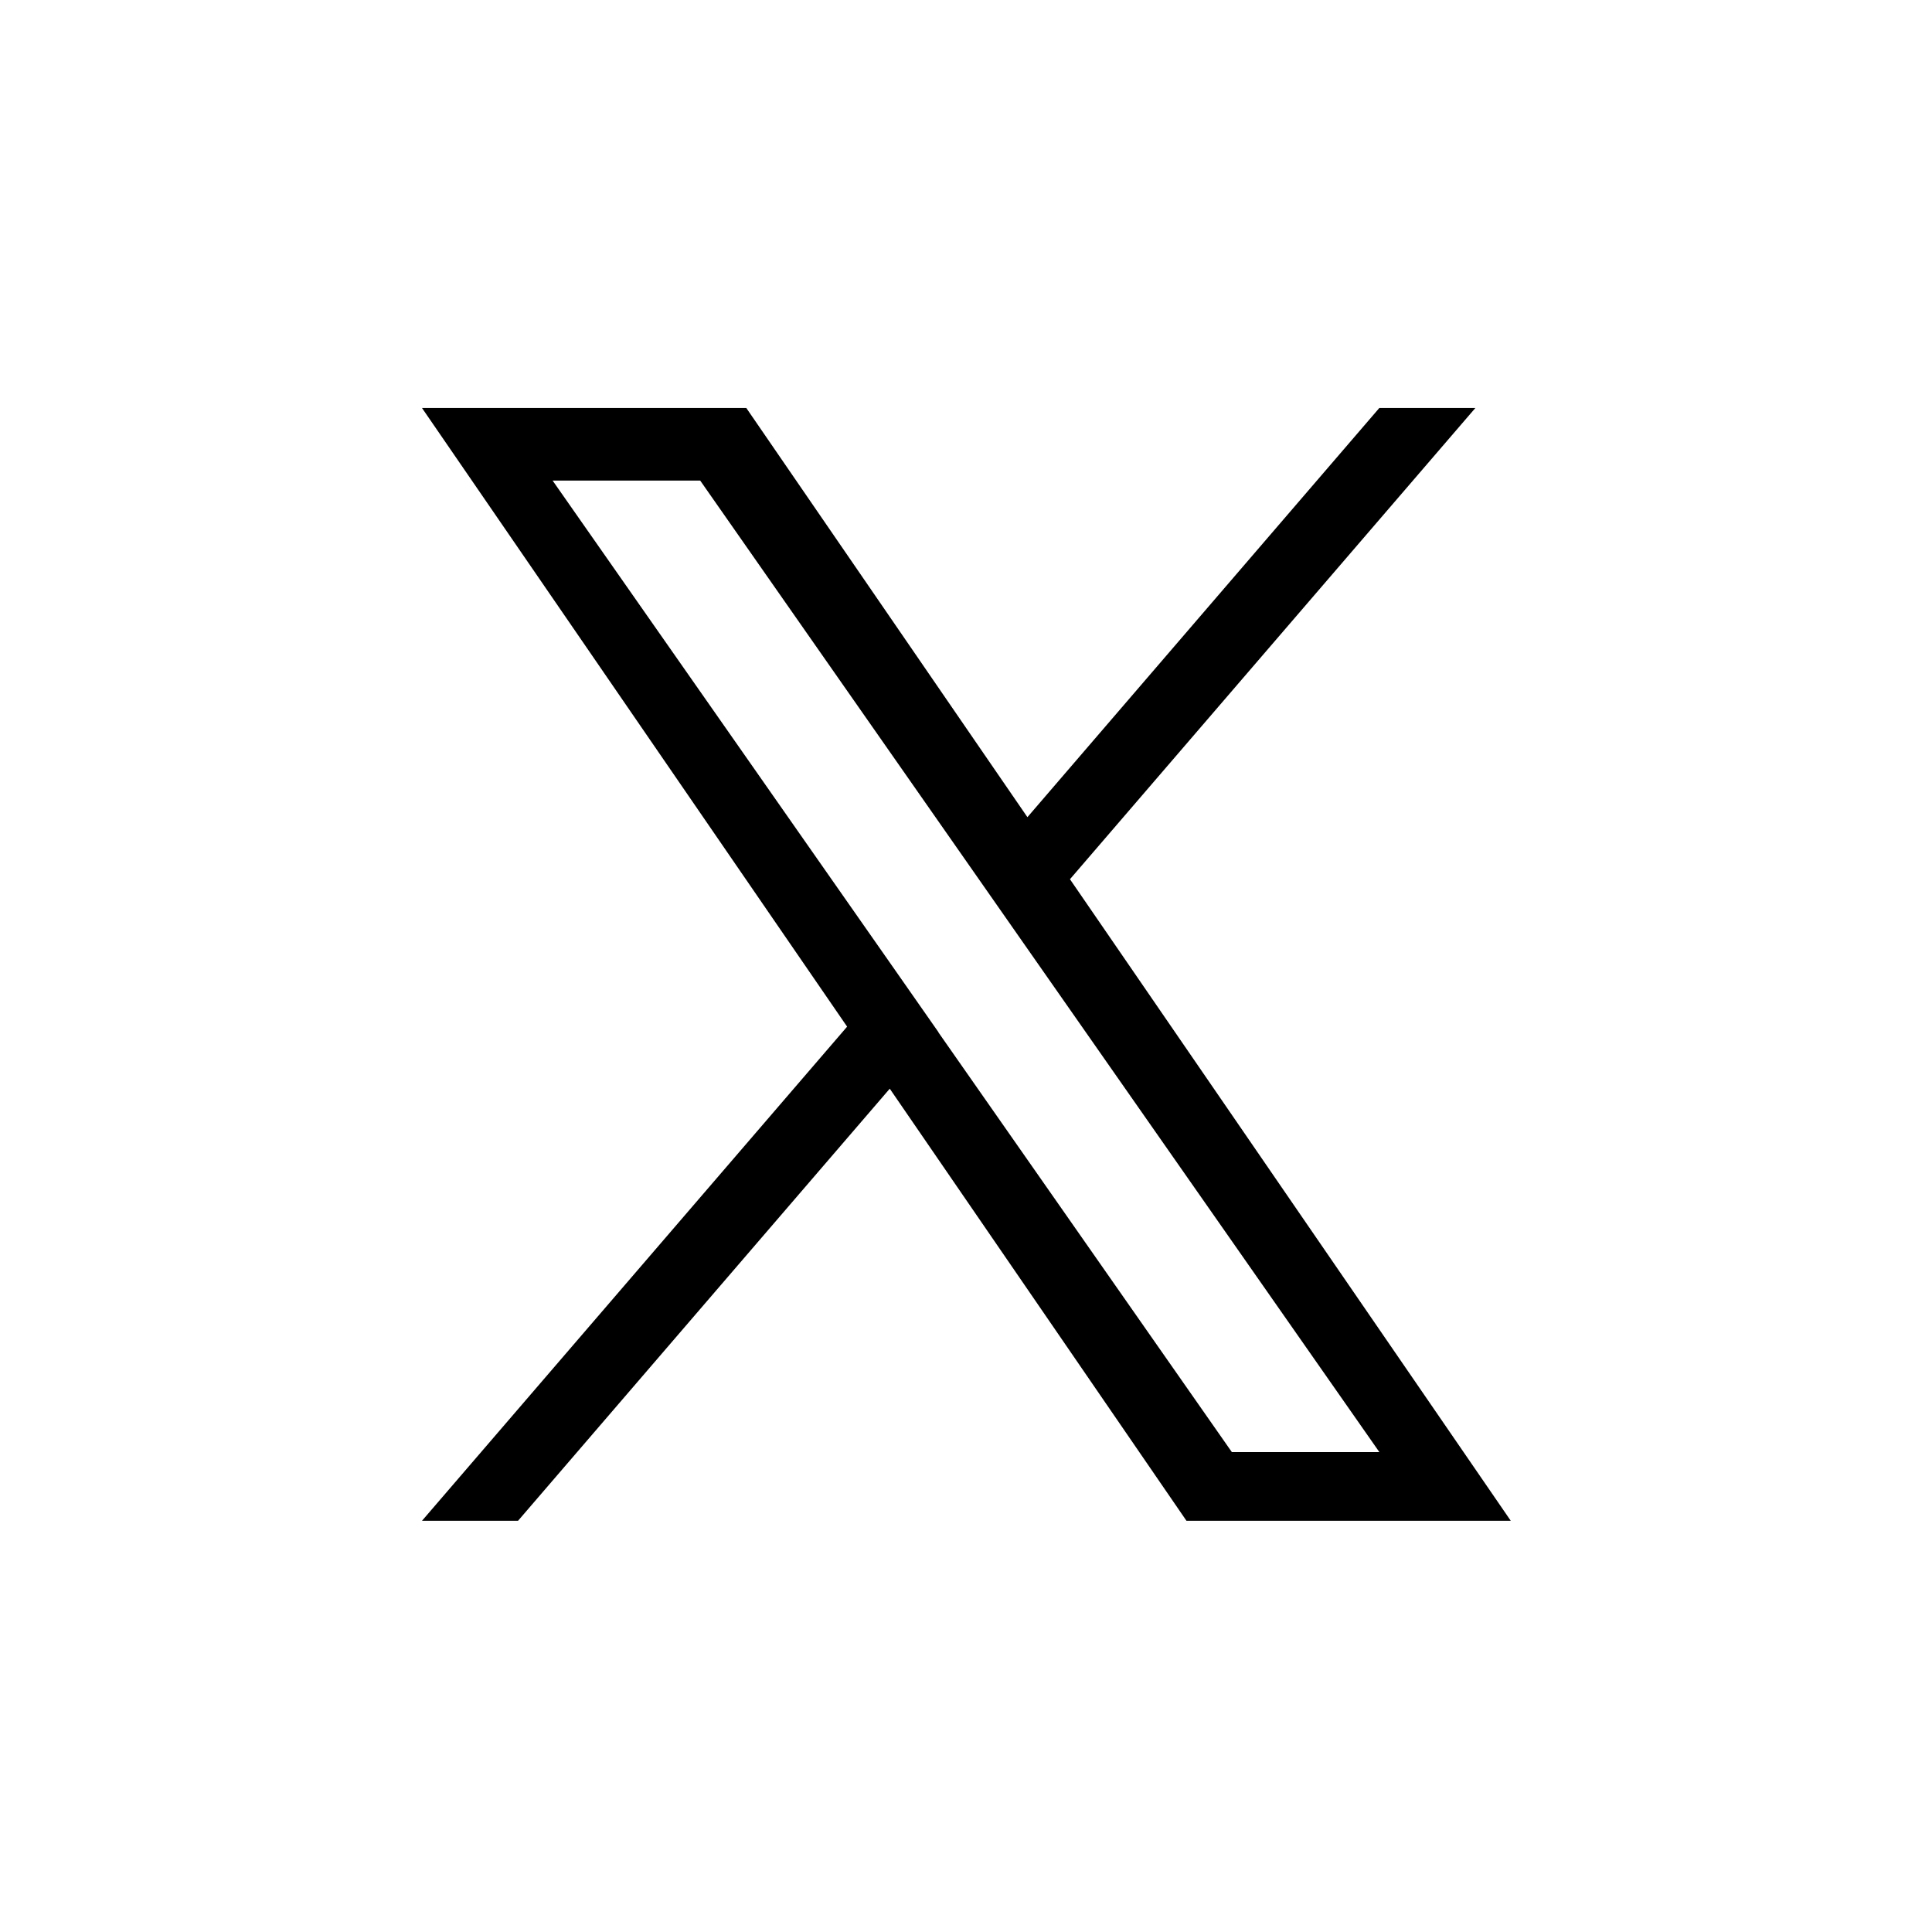 <svg xmlns="http://www.w3.org/2000/svg" width="28" height="28" viewBox="0 0 28 28"><g transform="translate(-1029.007 -241.442)"><rect width="28" height="28" transform="translate(1029.007 241.442)" fill="#fff"/><path d="M1162.449,368.208l5.875-6.829h-1.392l-5.1,5.93-4.074-5.93h-4.7l6.161,8.966-6.161,7.161h1.392l5.387-6.262,4.3,6.262h4.7l-6.39-9.3Zm-1.907,2.216-.624-.893-4.967-7.1h2.139l4.008,5.734.624.893,5.211,7.453h-2.138l-4.252-6.082Z" transform="translate(-117.935 -114.024)"/></g></svg>